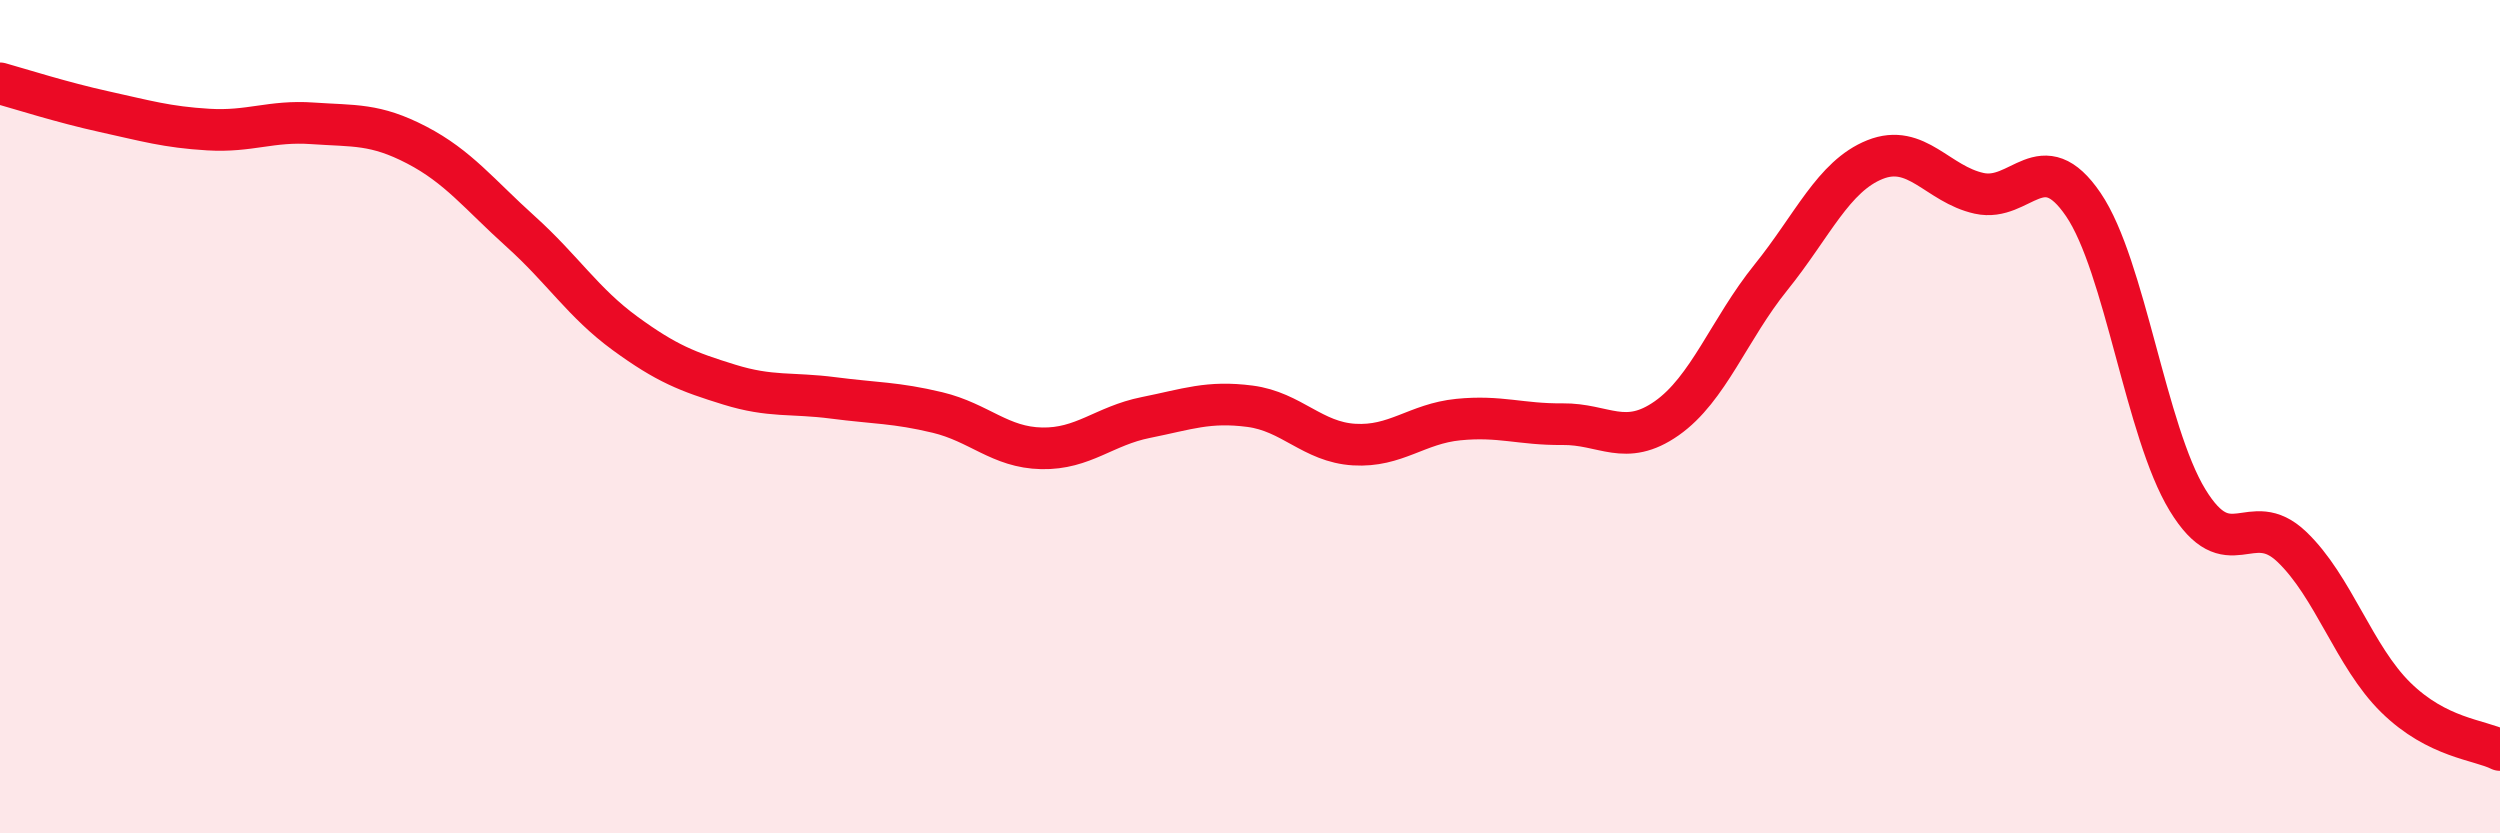 
    <svg width="60" height="20" viewBox="0 0 60 20" xmlns="http://www.w3.org/2000/svg">
      <path
        d="M 0,2 C 0.5,2.14 1.5,2.46 2.5,2.68 C 3.5,2.9 4,3.05 5,3.11 C 6,3.17 6.5,2.89 7.5,2.96 C 8.5,3.03 9,2.96 10,3.48 C 11,4 11.5,4.66 12.5,5.56 C 13.5,6.46 14,7.27 15,8 C 16,8.73 16.5,8.92 17.5,9.23 C 18.5,9.54 19,9.42 20,9.55 C 21,9.68 21.5,9.66 22.5,9.9 C 23.5,10.14 24,10.74 25,10.76 C 26,10.78 26.5,10.22 27.5,10.02 C 28.5,9.82 29,9.62 30,9.75 C 31,9.88 31.5,10.61 32.5,10.67 C 33.5,10.73 34,10.17 35,10.07 C 36,9.97 36.5,10.19 37.5,10.18 C 38.5,10.17 39,10.74 40,10.04 C 41,9.34 41.5,7.9 42.5,6.66 C 43.5,5.42 44,4.23 45,3.83 C 46,3.43 46.5,4.42 47.5,4.64 C 48.5,4.86 49,3.44 50,4.91 C 51,6.38 51.5,10.36 52.5,12 C 53.5,13.64 54,12.17 55,13.12 C 56,14.07 56.5,15.76 57.5,16.74 C 58.5,17.72 59.5,17.75 60,18L60 20L0 20Z"
        fill="#EB0A25"
        opacity="0.1"
        stroke-linecap="round"
        stroke-linejoin="round"
      />
      <path
        d="M 0,2 C 0.5,2.14 1.5,2.46 2.5,2.68 C 3.5,2.9 4,3.05 5,3.11 C 6,3.17 6.5,2.89 7.5,2.96 C 8.5,3.03 9,2.96 10,3.48 C 11,4 11.5,4.66 12.5,5.56 C 13.5,6.46 14,7.27 15,8 C 16,8.73 16.5,8.92 17.5,9.23 C 18.5,9.54 19,9.42 20,9.55 C 21,9.68 21.5,9.66 22.5,9.9 C 23.5,10.14 24,10.74 25,10.76 C 26,10.78 26.5,10.22 27.5,10.02 C 28.5,9.82 29,9.62 30,9.75 C 31,9.88 31.5,10.61 32.5,10.67 C 33.5,10.73 34,10.17 35,10.07 C 36,9.97 36.5,10.19 37.5,10.18 C 38.5,10.17 39,10.74 40,10.04 C 41,9.34 41.5,7.9 42.5,6.66 C 43.5,5.42 44,4.23 45,3.83 C 46,3.43 46.5,4.42 47.5,4.64 C 48.5,4.86 49,3.44 50,4.91 C 51,6.38 51.5,10.36 52.5,12 C 53.5,13.64 54,12.17 55,13.12 C 56,14.07 56.5,15.76 57.5,16.74 C 58.5,17.72 59.5,17.75 60,18"
        stroke="#EB0A25"
        stroke-width="1"
        fill="none"
        stroke-linecap="round"
        stroke-linejoin="round"
      />
    </svg>
  